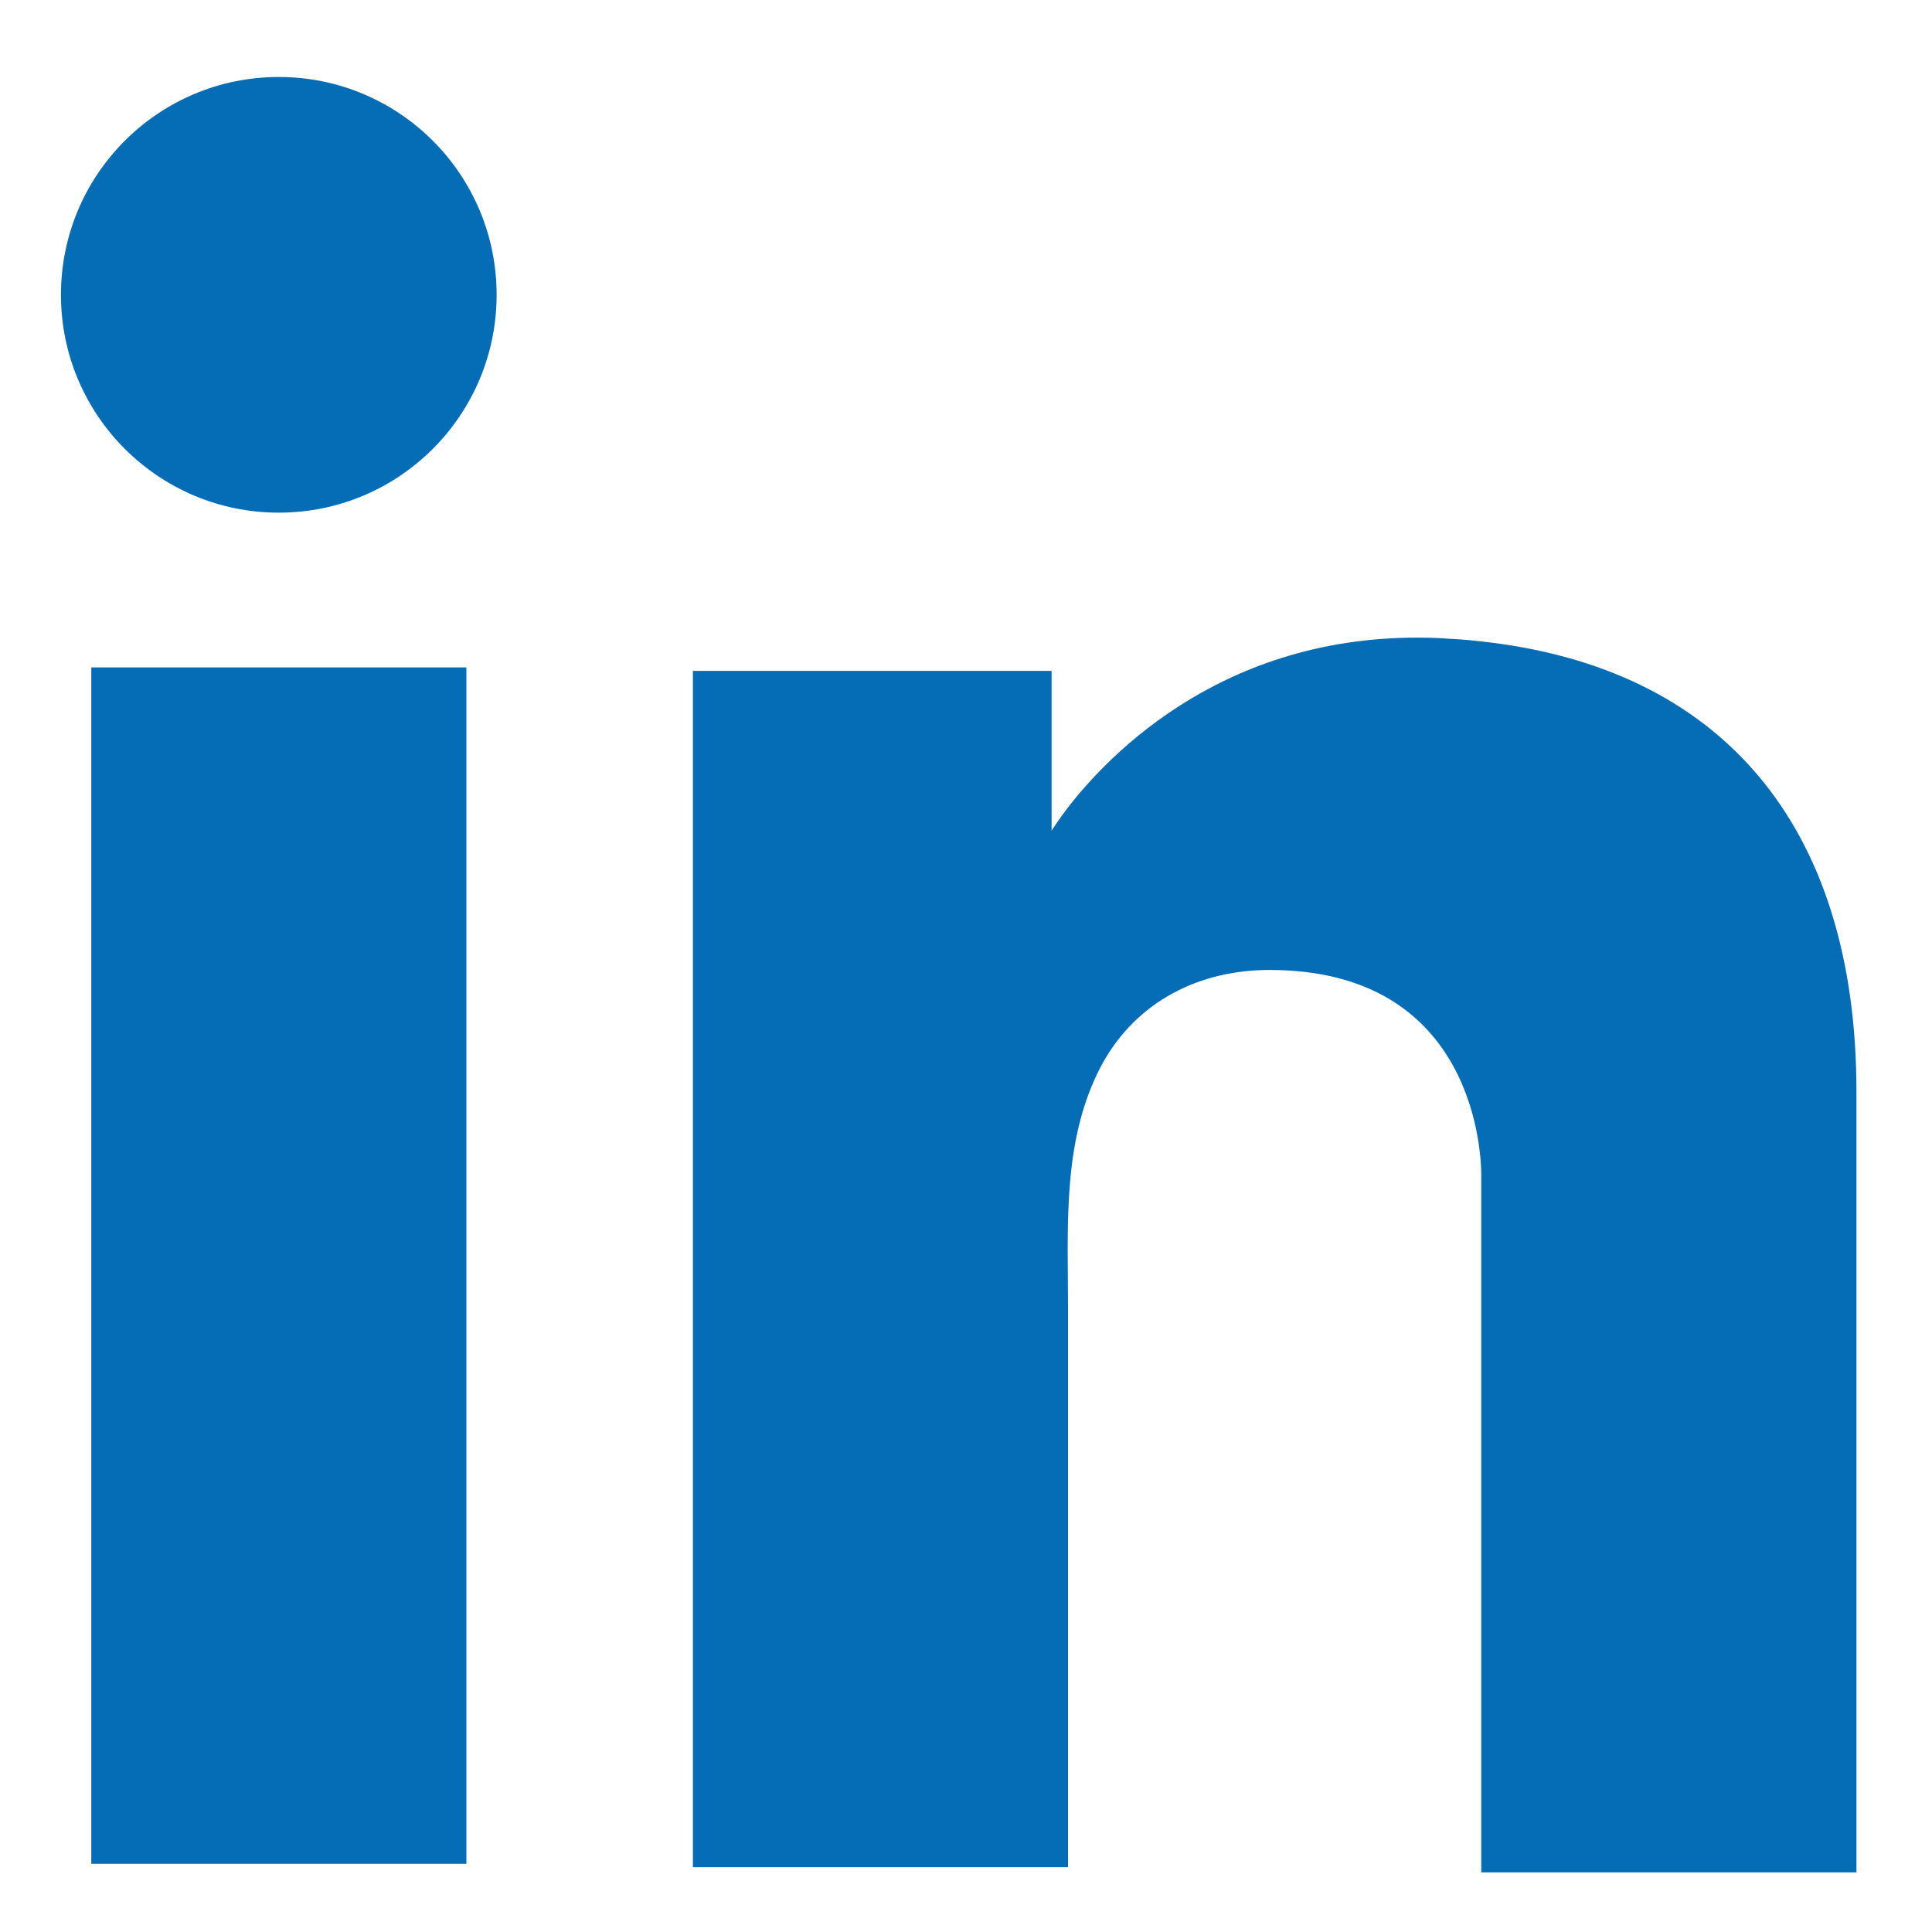 <svg width="20" height="20" viewBox="0 0 20 20" fill="none" xmlns="http://www.w3.org/2000/svg">
<path d="M4.828 6.909H0.945V19.294H4.828V6.909Z" fill="#056CB6"/>
<path d="M15.334 6.64C15.191 6.622 15.039 6.614 14.886 6.605C12.712 6.515 11.486 7.804 11.056 8.358C10.94 8.511 10.886 8.6 10.886 8.6V6.945H7.173V19.329H11.056C11.056 18.068 11.056 16.815 11.056 15.553C11.056 14.873 11.056 14.193 11.056 13.513C11.056 12.672 10.994 11.777 11.414 11.007C11.772 10.363 12.417 10.041 13.142 10.041C15.289 10.041 15.334 11.983 15.334 12.162C15.334 12.171 15.334 12.18 15.334 12.18V19.383H19.218V11.303C19.218 8.537 17.813 6.909 15.334 6.64Z" fill="#056CB6"/>
<path d="M2.886 5.307C4.132 5.307 5.141 4.297 5.141 3.052C5.141 1.806 4.132 0.797 2.886 0.797C1.641 0.797 0.631 1.806 0.631 3.052C0.631 4.297 1.641 5.307 2.886 5.307Z" fill="#056CB6"/>
</svg>
